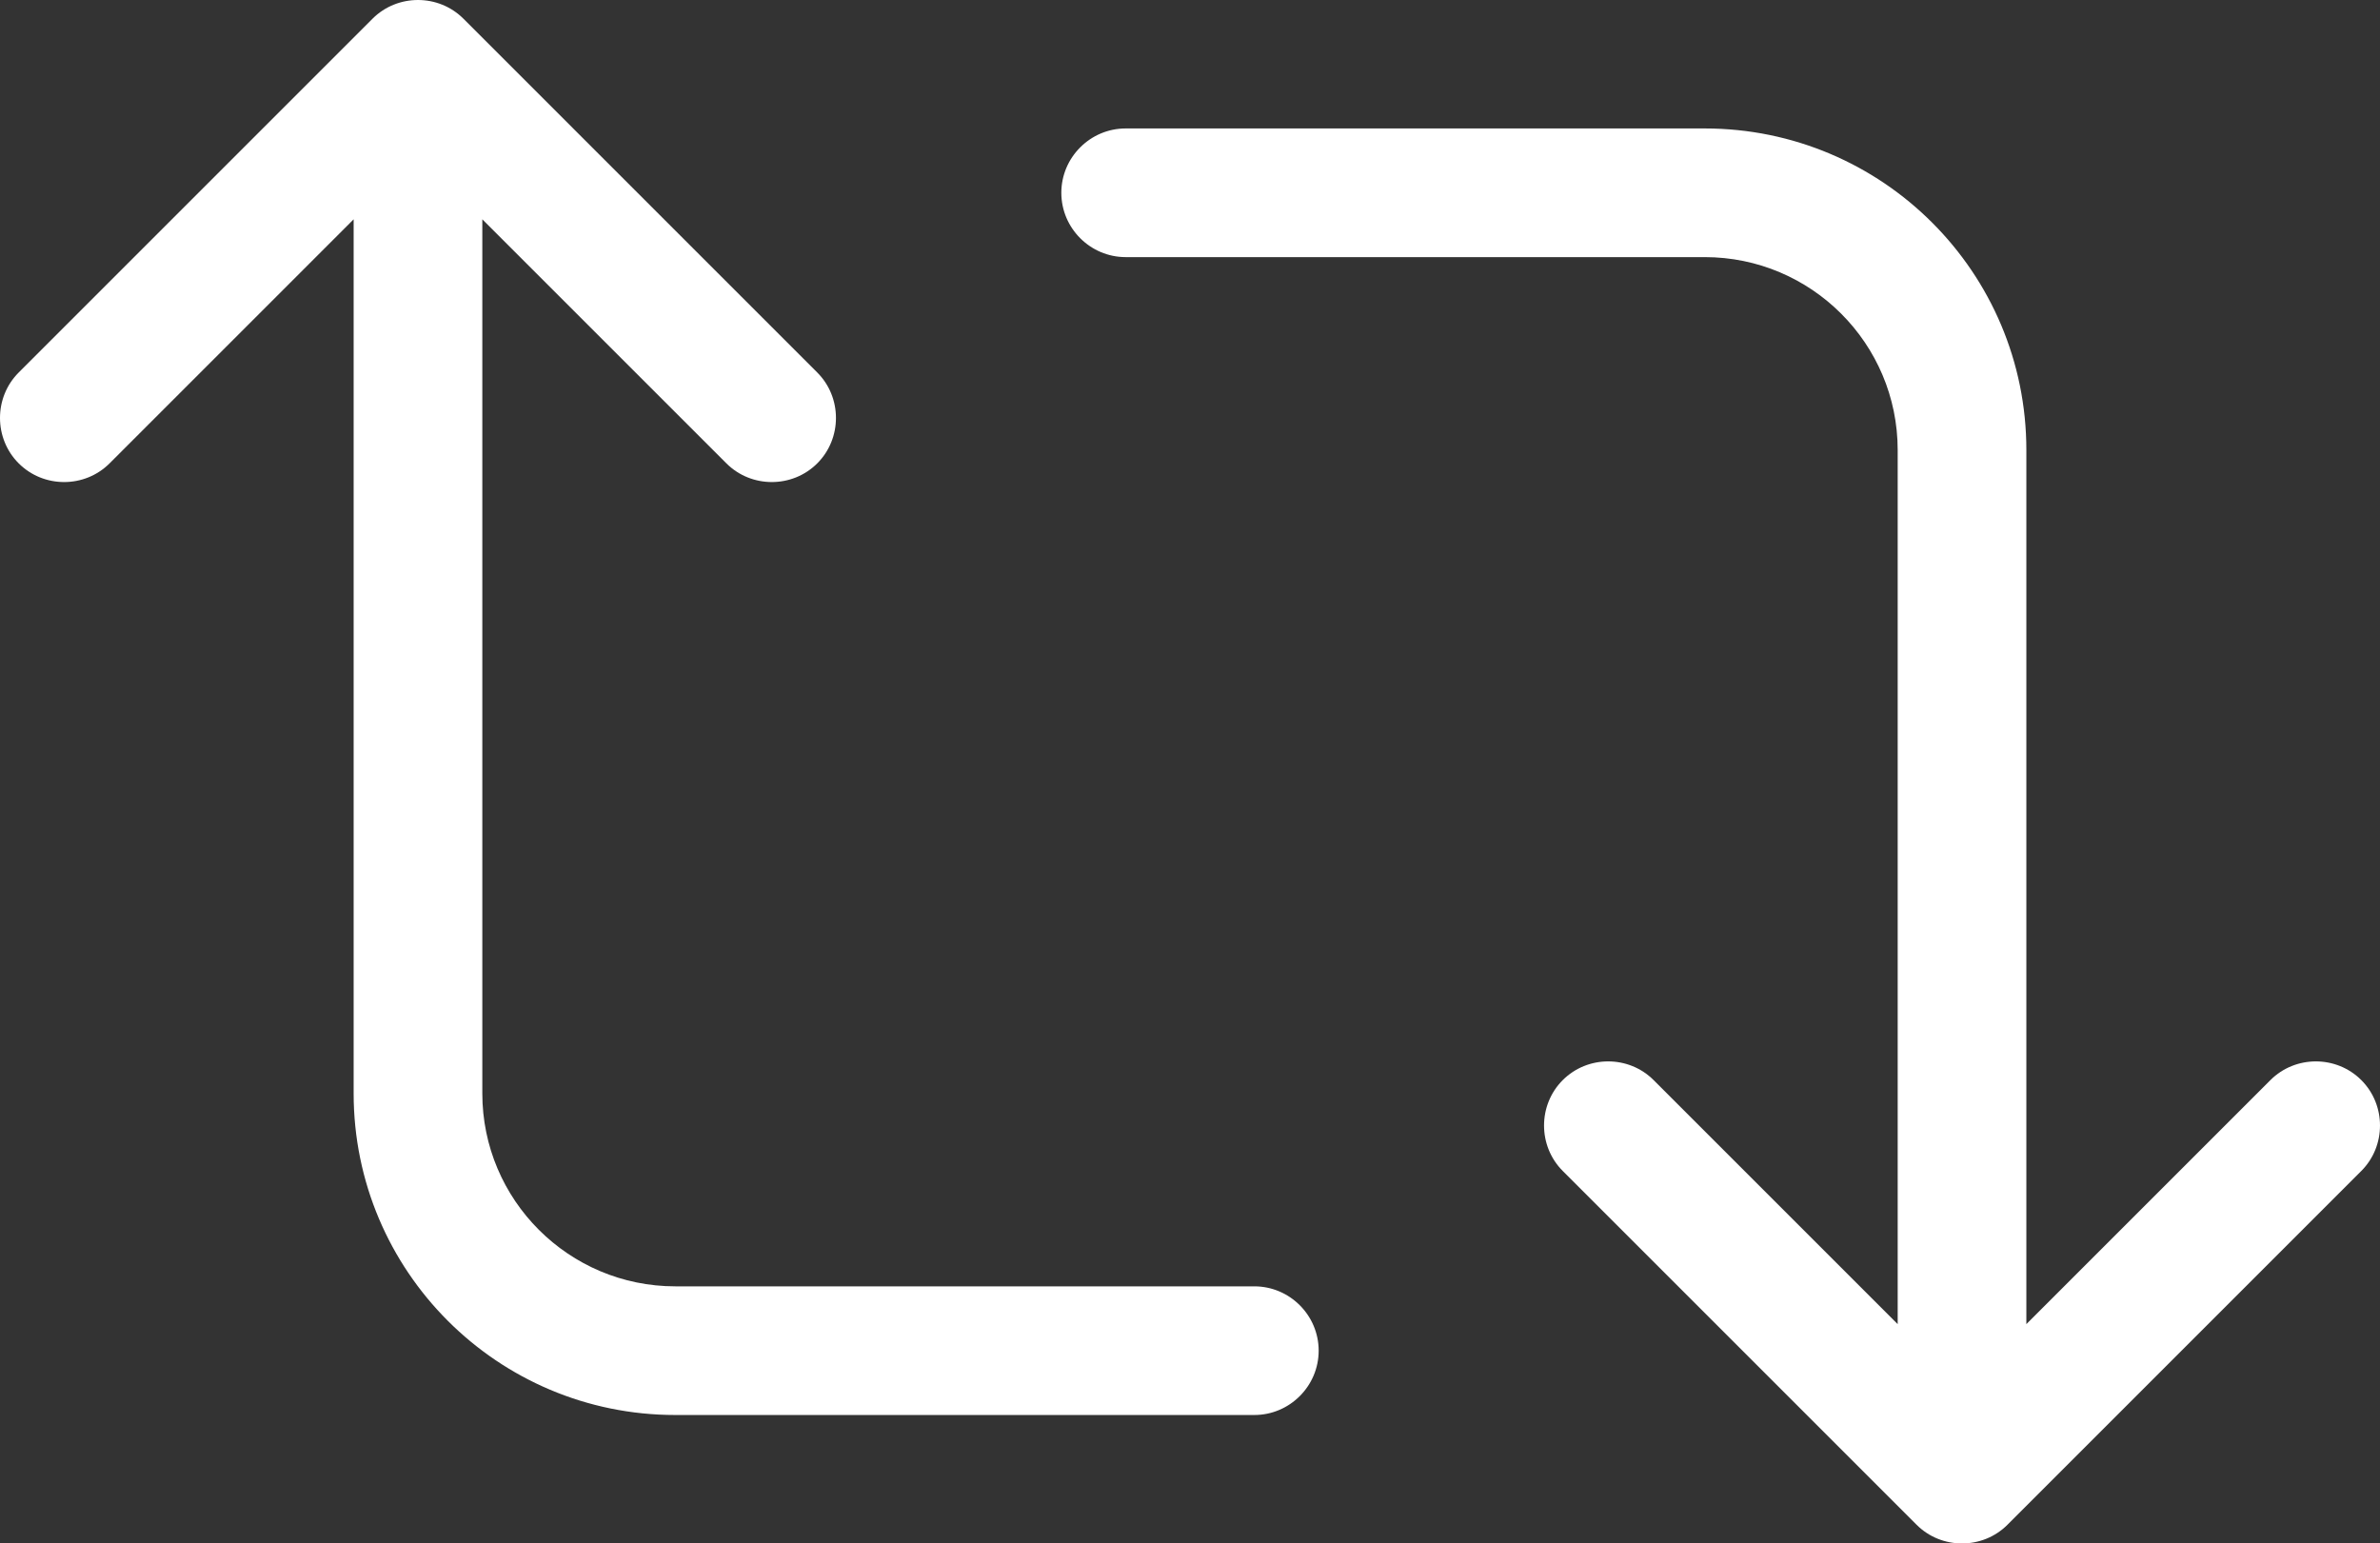 <?xml version="1.0" encoding="UTF-8"?>
<svg width="591.9px" height="383.9px" viewBox="0 0 591.9 383.9" version="1.1" xmlns="http://www.w3.org/2000/svg" xmlns:xlink="http://www.w3.org/1999/xlink">
    <rect x="0" y="0" width="591.9" height="383.9" fill="#333333" stroke="none"/>
    <title>arrows-retweet-light</title>
    <g id="Page-1" stroke="none" stroke-width="1" fill="none" fill-rule="evenodd">
        <g id="arrows-retweet-light" fill="#FFFFFF" fill-rule="nonzero">
            <path d="M92.65,4.65 C98.85,-1.55 109.05,-1.55 115.25,4.65 L203.25,92.65 C209.45,98.85 209.45,109.05 203.25,115.25 C197.05,121.45 186.85,121.45 180.65,115.25 L119.95,54.55 L119.95,271.95 C119.95,298.45 141.45,319.95 167.95,319.95 L311.95,319.95 C320.75,319.95 327.95,327.15 327.95,335.95 C327.95,344.75 320.75,351.95 311.95,351.95 L167.95,351.95 C123.75,351.95 87.95,316.15 87.95,271.95 L87.95,54.55 L27.25,115.25 C21.05,121.45 10.85,121.45 4.65,115.25 C-1.55,109.05 -1.55,98.85 4.65,92.65 L92.65,4.65 Z M503.95,329.35 L564.65,268.65 C570.85,262.45 581.05,262.45 587.25,268.65 C593.45,274.85 593.45,285.05 587.25,291.25 L499.25,379.25 C493.05,385.45 482.85,385.45 476.65,379.25 L388.65,291.25 C382.45,285.05 382.45,274.85 388.65,268.65 C394.85,262.45 405.05,262.45 411.25,268.65 L471.95,329.35 L471.95,111.95 C471.95,85.45 450.45,63.95 423.95,63.95 L279.95,63.95 C271.15,63.95 263.95,56.75 263.95,47.95 C263.95,39.15 271.15,31.95 279.95,31.95 L423.95,31.95 C468.15,31.95 503.95,67.75 503.95,111.95 L503.95,329.35 Z" id="Shape"></path>
        </g>
    </g>
</svg>